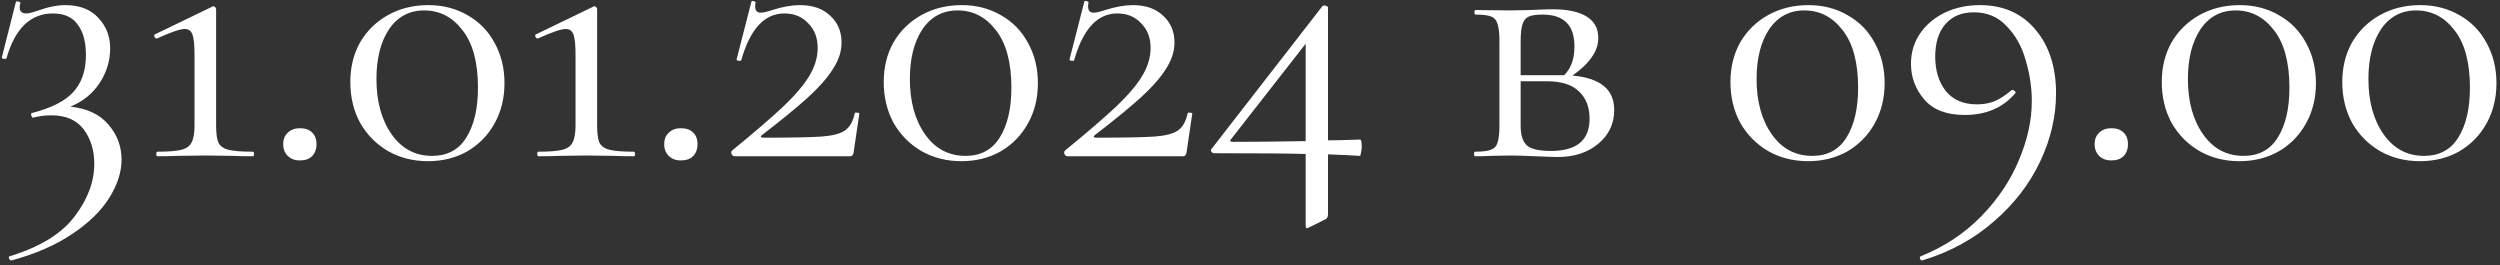 <?xml version="1.0" encoding="UTF-8"?> <svg xmlns="http://www.w3.org/2000/svg" width="528" height="56" viewBox="0 0 528 56" fill="none"><rect x="0" y="0" width="528" height="56" fill="#333333" stroke="none"/> <path d="M14.87 22.52C18.39 22.893 21.057 24.147 22.87 26.28C24.737 28.413 25.67 30.893 25.67 33.72C25.67 36.333 24.817 39 23.11 41.72C21.403 44.493 18.79 47.053 15.27 49.4C11.803 51.747 7.537 53.613 2.47 55C2.257 55.053 2.07 54.92 1.91 54.6C1.803 54.333 1.857 54.173 2.07 54.12C8.47 52.147 13.03 49.347 15.75 45.72C18.523 42.093 19.91 38.387 19.91 34.6C19.91 31.72 19.163 29.293 17.67 27.32C16.177 25.347 13.91 24.36 10.87 24.36C9.483 24.36 8.203 24.52 7.03 24.84C6.87 24.893 6.737 24.76 6.63 24.44C6.523 24.12 6.55 23.933 6.71 23.88C10.87 22.813 13.803 21.32 15.51 19.4C17.27 17.48 18.15 14.867 18.15 11.56C18.15 8.84 17.563 6.707 16.39 5.16C15.27 3.613 13.537 2.84 11.19 2.84C6.443 2.84 3.163 6.013 1.35 12.36C1.297 12.413 1.19 12.44 1.03 12.44C0.55 12.44 0.337 12.333 0.39 12.12L3.35 0.44C3.457 0.333 3.563 0.28 3.67 0.28C3.83 0.28 3.99 0.333 4.15 0.44C4.31 0.493 4.363 0.547 4.31 0.6C4.203 1.027 4.15 1.32 4.15 1.48C4.15 2.387 4.603 2.84 5.51 2.84C5.99 2.84 6.79 2.653 7.91 2.28C10.097 1.48 12.07 1.08 13.83 1.08C16.817 1.08 19.137 1.987 20.79 3.8C22.443 5.56 23.27 7.693 23.27 10.2C23.27 12.813 22.523 15.267 21.03 17.56C19.537 19.8 17.483 21.453 14.87 22.52ZM33.244 33C33.084 33 33.004 32.84 33.004 32.52C33.004 32.2 33.084 32.04 33.244 32.04C35.537 32.04 37.217 31.907 38.284 31.64C39.35 31.373 40.07 30.867 40.444 30.12C40.87 29.32 41.084 28.12 41.084 26.52V11.64C41.084 9.613 40.95 8.2 40.684 7.4C40.417 6.547 39.857 6.12 39.004 6.12C38.044 6.12 36.097 6.787 33.164 8.12H33.084C32.87 8.12 32.71 7.987 32.604 7.72C32.497 7.453 32.55 7.293 32.764 7.24L44.844 1.4C44.897 1.347 44.977 1.32 45.084 1.32C45.244 1.32 45.377 1.4 45.484 1.56C45.59 1.667 45.644 1.8 45.644 1.96V26.52C45.644 28.173 45.804 29.373 46.124 30.12C46.497 30.867 47.217 31.373 48.284 31.64C49.35 31.907 51.057 32.04 53.404 32.04C53.564 32.04 53.644 32.2 53.644 32.52C53.644 32.84 53.564 33 53.404 33C51.644 33 50.257 32.973 49.244 32.92L43.324 32.84L37.484 32.92C36.47 32.973 35.057 33 33.244 33ZM63.326 33.88C62.26 33.88 61.406 33.56 60.766 32.92C60.126 32.28 59.806 31.453 59.806 30.44C59.806 29.427 60.126 28.627 60.766 28.04C61.406 27.4 62.26 27.08 63.326 27.08C64.446 27.08 65.3 27.373 65.886 27.96C66.526 28.547 66.846 29.373 66.846 30.44C66.846 31.507 66.526 32.36 65.886 33C65.3 33.587 64.446 33.88 63.326 33.88ZM90.388 34.04C87.241 34.04 84.414 33.32 81.907 31.88C79.454 30.44 77.507 28.467 76.067 25.96C74.681 23.4 73.987 20.52 73.987 17.32C73.987 14.173 74.681 11.373 76.067 8.92C77.507 6.467 79.481 4.547 81.987 3.16C84.494 1.773 87.321 1.08 90.468 1.08C93.561 1.08 96.334 1.8 98.787 3.24C101.241 4.627 103.134 6.573 104.468 9.08C105.854 11.587 106.548 14.413 106.548 17.56C106.548 20.707 105.854 23.533 104.468 26.04C103.081 28.547 101.161 30.52 98.707 31.96C96.254 33.347 93.481 34.04 90.388 34.04ZM91.267 32.92C94.468 32.92 96.868 31.64 98.468 29.08C100.121 26.467 100.948 22.947 100.948 18.52C100.948 13.187 99.854 9.133 97.668 6.36C95.534 3.587 92.841 2.2 89.588 2.2C86.441 2.2 83.961 3.533 82.147 6.2C80.388 8.867 79.507 12.36 79.507 16.68C79.507 21.427 80.574 25.32 82.707 28.36C84.841 31.4 87.694 32.92 91.267 32.92ZM113.713 33C113.553 33 113.473 32.84 113.473 32.52C113.473 32.2 113.553 32.04 113.713 32.04C116.006 32.04 117.686 31.907 118.753 31.64C119.819 31.373 120.539 30.867 120.913 30.12C121.339 29.32 121.553 28.12 121.553 26.52V11.64C121.553 9.613 121.419 8.2 121.153 7.4C120.886 6.547 120.326 6.12 119.473 6.12C118.513 6.12 116.566 6.787 113.633 8.12H113.553C113.339 8.12 113.179 7.987 113.073 7.72C112.966 7.453 113.019 7.293 113.233 7.24L125.313 1.4C125.366 1.347 125.446 1.32 125.553 1.32C125.713 1.32 125.846 1.4 125.953 1.56C126.059 1.667 126.113 1.8 126.113 1.96V26.52C126.113 28.173 126.273 29.373 126.593 30.12C126.966 30.867 127.686 31.373 128.753 31.64C129.819 31.907 131.526 32.04 133.873 32.04C134.033 32.04 134.113 32.2 134.113 32.52C134.113 32.84 134.033 33 133.873 33C132.113 33 130.726 32.973 129.713 32.92L123.793 32.84L117.953 32.92C116.939 32.973 115.526 33 113.713 33ZM143.795 33.88C142.728 33.88 141.875 33.56 141.235 32.92C140.595 32.28 140.275 31.453 140.275 30.44C140.275 29.427 140.595 28.627 141.235 28.04C141.875 27.4 142.728 27.08 143.795 27.08C144.915 27.08 145.768 27.373 146.355 27.96C146.995 28.547 147.315 29.373 147.315 30.44C147.315 31.507 146.995 32.36 146.355 33C145.768 33.587 144.915 33.88 143.795 33.88ZM154.616 31.8C159.31 27.96 162.936 24.84 165.496 22.44C168.056 19.987 169.896 17.8 171.016 15.88C172.136 13.96 172.696 12.04 172.696 10.12C172.696 7.987 172.03 6.253 170.696 4.92C169.416 3.533 167.736 2.84 165.656 2.84C161.443 2.84 158.403 6.147 156.536 12.76C156.536 12.813 156.43 12.84 156.216 12.84C155.736 12.84 155.523 12.733 155.576 12.52L158.696 0.36C158.696 0.253 158.803 0.2 159.016 0.2C159.176 0.2 159.31 0.253 159.416 0.36C159.576 0.413 159.63 0.467 159.576 0.52C159.523 0.733 159.496 1.027 159.496 1.4C159.496 2.253 159.896 2.68 160.696 2.68C161.176 2.68 161.976 2.493 163.096 2.12C165.283 1.427 167.23 1.08 168.936 1.08C171.656 1.08 173.79 1.827 175.336 3.32C176.936 4.76 177.736 6.653 177.736 9C177.736 10.867 177.123 12.733 175.896 14.6C174.723 16.467 172.963 18.467 170.616 20.6C168.323 22.68 165.096 25.32 160.936 28.52C160.723 28.68 160.643 28.813 160.696 28.92C160.803 29.027 160.99 29.08 161.256 29.08C167.123 29.08 171.203 29 173.496 28.84C175.79 28.68 177.443 28.253 178.456 27.56C179.47 26.867 180.163 25.64 180.536 23.88C180.59 23.773 180.75 23.747 181.016 23.8C181.336 23.8 181.496 23.853 181.496 23.96L180.296 32.12C180.296 32.333 180.216 32.547 180.056 32.76C179.95 32.92 179.79 33 179.576 33H155.176C154.91 33 154.696 32.867 154.536 32.6C154.376 32.28 154.403 32.013 154.616 31.8ZM203.044 34.04C199.897 34.04 197.07 33.32 194.564 31.88C192.11 30.44 190.164 28.467 188.724 25.96C187.337 23.4 186.644 20.52 186.644 17.32C186.644 14.173 187.337 11.373 188.724 8.92C190.164 6.467 192.137 4.547 194.644 3.16C197.15 1.773 199.977 1.08 203.124 1.08C206.217 1.08 208.99 1.8 211.444 3.24C213.897 4.627 215.79 6.573 217.124 9.08C218.51 11.587 219.204 14.413 219.204 17.56C219.204 20.707 218.51 23.533 217.124 26.04C215.737 28.547 213.817 30.52 211.364 31.96C208.91 33.347 206.137 34.04 203.044 34.04ZM203.924 32.92C207.124 32.92 209.524 31.64 211.124 29.08C212.777 26.467 213.604 22.947 213.604 18.52C213.604 13.187 212.51 9.133 210.324 6.36C208.19 3.587 205.497 2.2 202.244 2.2C199.097 2.2 196.617 3.533 194.804 6.2C193.044 8.867 192.164 12.36 192.164 16.68C192.164 21.427 193.23 25.32 195.364 28.36C197.497 31.4 200.35 32.92 203.924 32.92ZM224.929 31.8C229.622 27.96 233.249 24.84 235.809 22.44C238.369 19.987 240.209 17.8 241.329 15.88C242.449 13.96 243.009 12.04 243.009 10.12C243.009 7.987 242.342 6.253 241.009 4.92C239.729 3.533 238.049 2.84 235.969 2.84C231.755 2.84 228.715 6.147 226.849 12.76C226.849 12.813 226.742 12.84 226.529 12.84C226.049 12.84 225.835 12.733 225.889 12.52L229.009 0.36C229.009 0.253 229.115 0.2 229.329 0.2C229.489 0.2 229.622 0.253 229.729 0.36C229.889 0.413 229.942 0.467 229.889 0.52C229.835 0.733 229.809 1.027 229.809 1.4C229.809 2.253 230.209 2.68 231.009 2.68C231.489 2.68 232.289 2.493 233.409 2.12C235.595 1.427 237.542 1.08 239.249 1.08C241.969 1.08 244.102 1.827 245.649 3.32C247.249 4.76 248.049 6.653 248.049 9C248.049 10.867 247.435 12.733 246.209 14.6C245.035 16.467 243.275 18.467 240.929 20.6C238.635 22.68 235.409 25.32 231.249 28.52C231.035 28.68 230.955 28.813 231.009 28.92C231.115 29.027 231.302 29.08 231.569 29.08C237.435 29.08 241.515 29 243.809 28.84C246.102 28.68 247.755 28.253 248.769 27.56C249.782 26.867 250.475 25.64 250.849 23.88C250.902 23.773 251.062 23.747 251.329 23.8C251.649 23.8 251.809 23.853 251.809 23.96L250.609 32.12C250.609 32.333 250.529 32.547 250.369 32.76C250.262 32.92 250.102 33 249.889 33H225.489C225.222 33 225.009 32.867 224.849 32.6C224.689 32.28 224.715 32.013 224.929 31.8ZM287.276 29.48C287.49 29.48 287.596 29.987 287.596 31C287.596 31.427 287.543 31.853 287.436 32.28C287.383 32.707 287.303 32.92 287.196 32.92C285.596 32.813 283.356 32.707 280.476 32.6V45.24C280.476 45.827 280.263 46.2 279.836 46.36L276.476 48.04C276.156 48.147 275.996 48.2 275.996 48.2C275.836 48.2 275.756 47.987 275.756 47.56V32.52C272.396 32.413 265.97 32.36 256.476 32.36C256.21 32.36 255.996 32.253 255.836 32.04C255.676 31.827 255.703 31.613 255.916 31.4L279.276 1.32C279.383 1.213 279.543 1.16 279.756 1.16C279.916 1.16 280.076 1.213 280.236 1.32C280.396 1.373 280.476 1.48 280.476 1.64V29.64C281.703 29.64 283.97 29.587 287.276 29.48ZM260.396 29.96C264.983 29.96 270.103 29.907 275.756 29.8V9.24L259.996 29.4C259.836 29.56 259.783 29.693 259.836 29.8C259.943 29.907 260.13 29.96 260.396 29.96ZM332.12 15.96C335.107 16.227 337.32 16.973 338.76 18.2C340.2 19.373 340.92 21.053 340.92 23.24C340.92 26.12 339.8 28.493 337.56 30.36C335.32 32.227 332.467 33.16 329 33.16C328.2 33.16 326.68 33.107 324.44 33C321.88 32.893 320.067 32.84 319 32.84L314.76 32.92C314.013 32.973 312.947 33 311.56 33C311.4 33 311.32 32.84 311.32 32.52C311.32 32.2 311.4 32.04 311.56 32.04C313.053 32.04 314.147 31.907 314.84 31.64C315.587 31.373 316.067 30.867 316.28 30.12C316.547 29.32 316.68 28.12 316.68 26.52V8.6C316.68 7 316.547 5.827 316.28 5.08C316.067 4.28 315.613 3.747 314.92 3.48C314.227 3.213 313.133 3.08 311.64 3.08C311.48 3.08 311.4 2.92 311.4 2.6C311.4 2.28 311.48 2.12 311.64 2.12L319 2.2L323.16 2.12C325.293 2.013 326.867 1.96 327.88 1.96C331.027 1.96 333.427 2.467 335.08 3.48C336.733 4.493 337.56 6.013 337.56 8.04C337.56 9.427 337.107 10.76 336.2 12.04C335.347 13.32 333.987 14.627 332.12 15.96ZM325.8 3.08C324.52 3.08 323.56 3.213 322.92 3.48C322.28 3.747 321.827 4.28 321.56 5.08C321.293 5.88 321.16 7.107 321.16 8.76V15.88H329.48H330.36C331.8 14.44 332.52 12.44 332.52 9.88C332.52 7.533 331.96 5.827 330.84 4.76C329.72 3.64 328.04 3.08 325.8 3.08ZM327.56 31.88C333 31.88 335.72 29.613 335.72 25.08C335.72 22.627 334.973 20.707 333.48 19.32C332.04 17.88 329.773 17.16 326.68 17.16H321.16V26.52C321.16 28.493 321.587 29.88 322.44 30.68C323.293 31.48 325 31.88 327.56 31.88ZM381.872 34.04C378.725 34.04 375.899 33.32 373.392 31.88C370.939 30.44 368.992 28.467 367.552 25.96C366.165 23.4 365.472 20.52 365.472 17.32C365.472 14.173 366.165 11.373 367.552 8.92C368.992 6.467 370.965 4.547 373.472 3.16C375.979 1.773 378.805 1.08 381.952 1.08C385.045 1.08 387.819 1.8 390.272 3.24C392.725 4.627 394.619 6.573 395.952 9.08C397.339 11.587 398.032 14.413 398.032 17.56C398.032 20.707 397.339 23.533 395.952 26.04C394.565 28.547 392.645 30.52 390.192 31.96C387.739 33.347 384.965 34.04 381.872 34.04ZM382.752 32.92C385.952 32.92 388.352 31.64 389.952 29.08C391.605 26.467 392.432 22.947 392.432 18.52C392.432 13.187 391.339 9.133 389.152 6.36C387.019 3.587 384.325 2.2 381.072 2.2C377.925 2.2 375.445 3.533 373.632 6.2C371.872 8.867 370.992 12.36 370.992 16.68C370.992 21.427 372.059 25.32 374.192 28.36C376.325 31.4 379.179 32.92 382.752 32.92ZM414.957 24.28C411.117 24.28 408.264 23.187 406.397 21C404.53 18.813 403.597 16.307 403.597 13.48C403.597 11.08 404.237 8.947 405.517 7.08C406.797 5.213 408.53 3.747 410.717 2.68C412.957 1.613 415.437 1.08 418.157 1.08C423.064 1.08 426.957 2.787 429.837 6.2C432.77 9.613 434.237 14.12 434.237 19.72C434.237 24.573 433.117 29.373 430.877 34.12C428.637 38.867 425.384 43.08 421.117 46.76C416.85 50.493 411.81 53.24 405.997 55C405.837 55.053 405.677 54.947 405.517 54.68C405.41 54.413 405.464 54.227 405.677 54.12C410.69 52.093 414.957 49.267 418.477 45.64C421.997 42.013 424.637 38.067 426.397 33.8C428.21 29.533 429.117 25.373 429.117 21.32C429.117 18.493 428.69 15.64 427.837 12.76C427.037 9.88 425.704 7.48 423.837 5.56C422.024 3.587 419.704 2.6 416.877 2.6C414.317 2.6 412.317 3.427 410.877 5.08C409.437 6.733 408.717 9.027 408.717 11.96C408.717 14.893 409.464 17.32 410.957 19.24C412.504 21.107 414.69 22.04 417.517 22.04C418.904 22.04 420.13 21.827 421.197 21.4C422.264 20.973 423.464 20.2 424.797 19.08C424.85 19.027 424.93 19 425.037 19C425.197 19 425.357 19.08 425.517 19.24C425.677 19.4 425.73 19.533 425.677 19.64C423.064 22.733 419.49 24.28 414.957 24.28ZM445.904 33.88C444.838 33.88 443.984 33.56 443.344 32.92C442.704 32.28 442.384 31.453 442.384 30.44C442.384 29.427 442.704 28.627 443.344 28.04C443.984 27.4 444.838 27.08 445.904 27.08C447.024 27.08 447.878 27.373 448.464 27.96C449.104 28.547 449.424 29.373 449.424 30.44C449.424 31.507 449.104 32.36 448.464 33C447.878 33.587 447.024 33.88 445.904 33.88ZM472.966 34.04C469.819 34.04 466.992 33.32 464.486 31.88C462.032 30.44 460.086 28.467 458.646 25.96C457.259 23.4 456.566 20.52 456.566 17.32C456.566 14.173 457.259 11.373 458.646 8.92C460.086 6.467 462.059 4.547 464.566 3.16C467.072 1.773 469.899 1.08 473.046 1.08C476.139 1.08 478.912 1.8 481.366 3.24C483.819 4.627 485.712 6.573 487.046 9.08C488.432 11.587 489.126 14.413 489.126 17.56C489.126 20.707 488.432 23.533 487.046 26.04C485.659 28.547 483.739 30.52 481.286 31.96C478.832 33.347 476.059 34.04 472.966 34.04ZM473.846 32.92C477.046 32.92 479.446 31.64 481.046 29.08C482.699 26.467 483.526 22.947 483.526 18.52C483.526 13.187 482.432 9.133 480.246 6.36C478.112 3.587 475.419 2.2 472.166 2.2C469.019 2.2 466.539 3.533 464.726 6.2C462.966 8.867 462.086 12.36 462.086 16.68C462.086 21.427 463.152 25.32 465.286 28.36C467.419 31.4 470.272 32.92 473.846 32.92ZM511.091 34.04C507.944 34.04 505.117 33.32 502.611 31.88C500.157 30.44 498.211 28.467 496.771 25.96C495.384 23.4 494.691 20.52 494.691 17.32C494.691 14.173 495.384 11.373 496.771 8.92C498.211 6.467 500.184 4.547 502.691 3.16C505.197 1.773 508.024 1.08 511.171 1.08C514.264 1.08 517.037 1.8 519.491 3.24C521.944 4.627 523.837 6.573 525.171 9.08C526.557 11.587 527.251 14.413 527.251 17.56C527.251 20.707 526.557 23.533 525.171 26.04C523.784 28.547 521.864 30.52 519.411 31.96C516.957 33.347 514.184 34.04 511.091 34.04ZM511.971 32.92C515.171 32.92 517.571 31.64 519.171 29.08C520.824 26.467 521.651 22.947 521.651 18.52C521.651 13.187 520.557 9.133 518.371 6.36C516.237 3.587 513.544 2.2 510.291 2.2C507.144 2.2 504.664 3.533 502.851 6.2C501.091 8.867 500.211 12.36 500.211 16.68C500.211 21.427 501.277 25.32 503.411 28.36C505.544 31.4 508.397 32.92 511.971 32.92Z" fill="white"></path> </svg> 